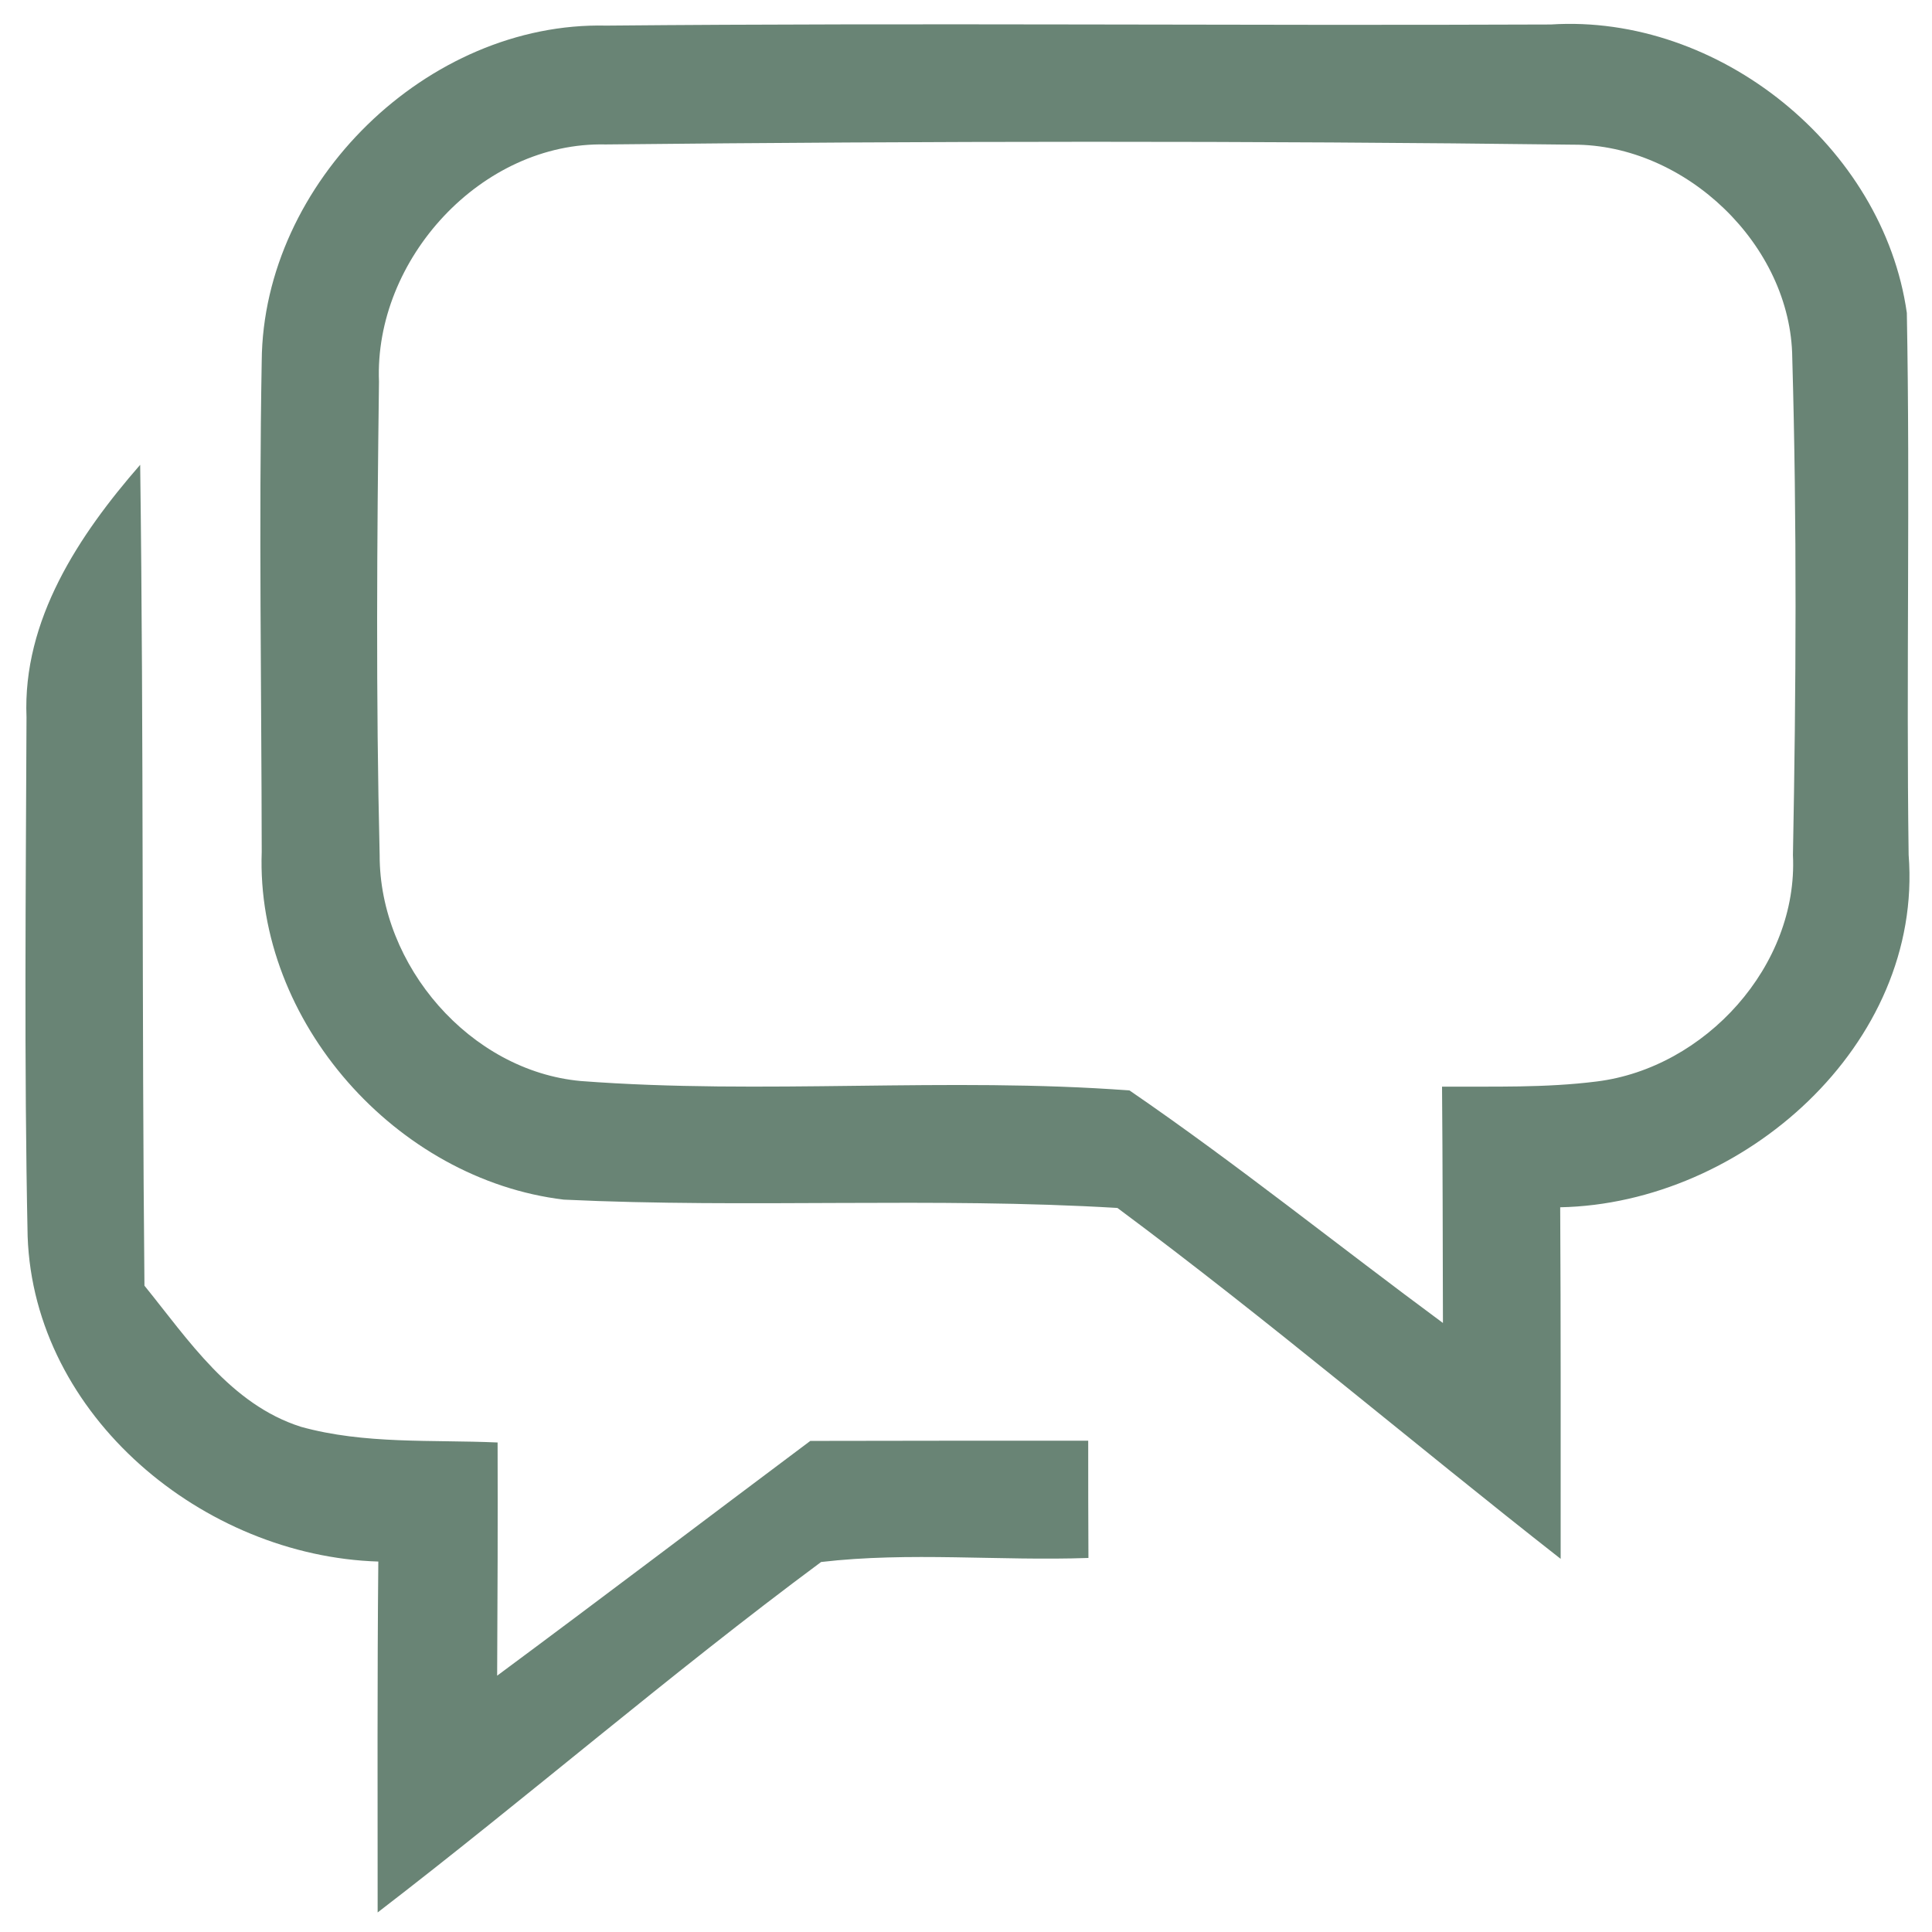 <?xml version="1.0" encoding="UTF-8" ?>
<!DOCTYPE svg PUBLIC "-//W3C//DTD SVG 1.1//EN" "http://www.w3.org/Graphics/SVG/1.1/DTD/svg11.dtd">
<svg width="86pt" height="86pt" viewBox="0 0 86 86" version="1.1" xmlns="http://www.w3.org/2000/svg">
<g id="#698475ff">
<path fill="#698475" opacity="1.00" d=" M 11.65 16.07 C 11.71 8.12 19.03 0.95 26.99 1.14 C 41.00 1.01 55.02 1.15 69.03 1.09 C 76.50 0.61 83.83 6.52 84.88 13.93 C 85.03 21.97 84.85 30.01 84.96 38.05 C 85.62 46.51 77.57 53.58 69.45 53.74 C 69.48 58.96 69.47 64.17 69.47 69.39 C 62.87 64.22 56.47 58.77 49.74 53.77 C 41.55 53.28 33.31 53.79 25.10 53.40 C 17.65 52.51 11.38 45.48 11.65 37.92 C 11.64 30.63 11.52 23.35 11.65 16.07 M 16.87 16.99 C 16.78 24.02 16.73 31.05 16.90 38.07 C 16.89 42.98 20.92 47.67 25.85 48.12 C 33.98 48.74 42.17 47.93 50.28 48.54 C 55.05 51.81 59.57 55.45 64.23 58.89 C 64.22 55.38 64.22 51.87 64.19 48.37 C 66.48 48.36 68.79 48.43 71.08 48.14 C 75.90 47.54 80.05 42.99 79.81 38.06 C 79.95 30.68 79.99 23.30 79.78 15.93 C 79.73 10.91 75.02 6.42 70.03 6.44 C 55.67 6.26 41.31 6.28 26.96 6.43 C 21.43 6.30 16.65 11.55 16.87 16.99 Z" />
<path fill="#698475" opacity="1.00" d=" M 1.18 31.93 C 1.00 27.60 3.51 23.82 6.24 20.69 C 6.40 32.87 6.31 45.05 6.43 57.23 C 8.39 59.65 10.26 62.51 13.39 63.51 C 16.23 64.30 19.23 64.08 22.15 64.21 C 22.16 67.67 22.15 71.13 22.13 74.59 C 26.80 71.13 31.42 67.62 36.07 64.14 C 40.19 64.13 44.32 64.13 48.44 64.13 C 48.44 65.87 48.44 67.61 48.45 69.35 C 44.49 69.49 40.49 69.07 36.55 69.53 C 29.82 74.52 23.46 80.02 16.81 85.13 C 16.81 79.92 16.79 74.72 16.84 69.51 C 9.07 69.27 1.51 63.05 1.23 55.03 C 1.07 47.33 1.15 39.63 1.18 31.93 Z" />
</g>
</svg>
